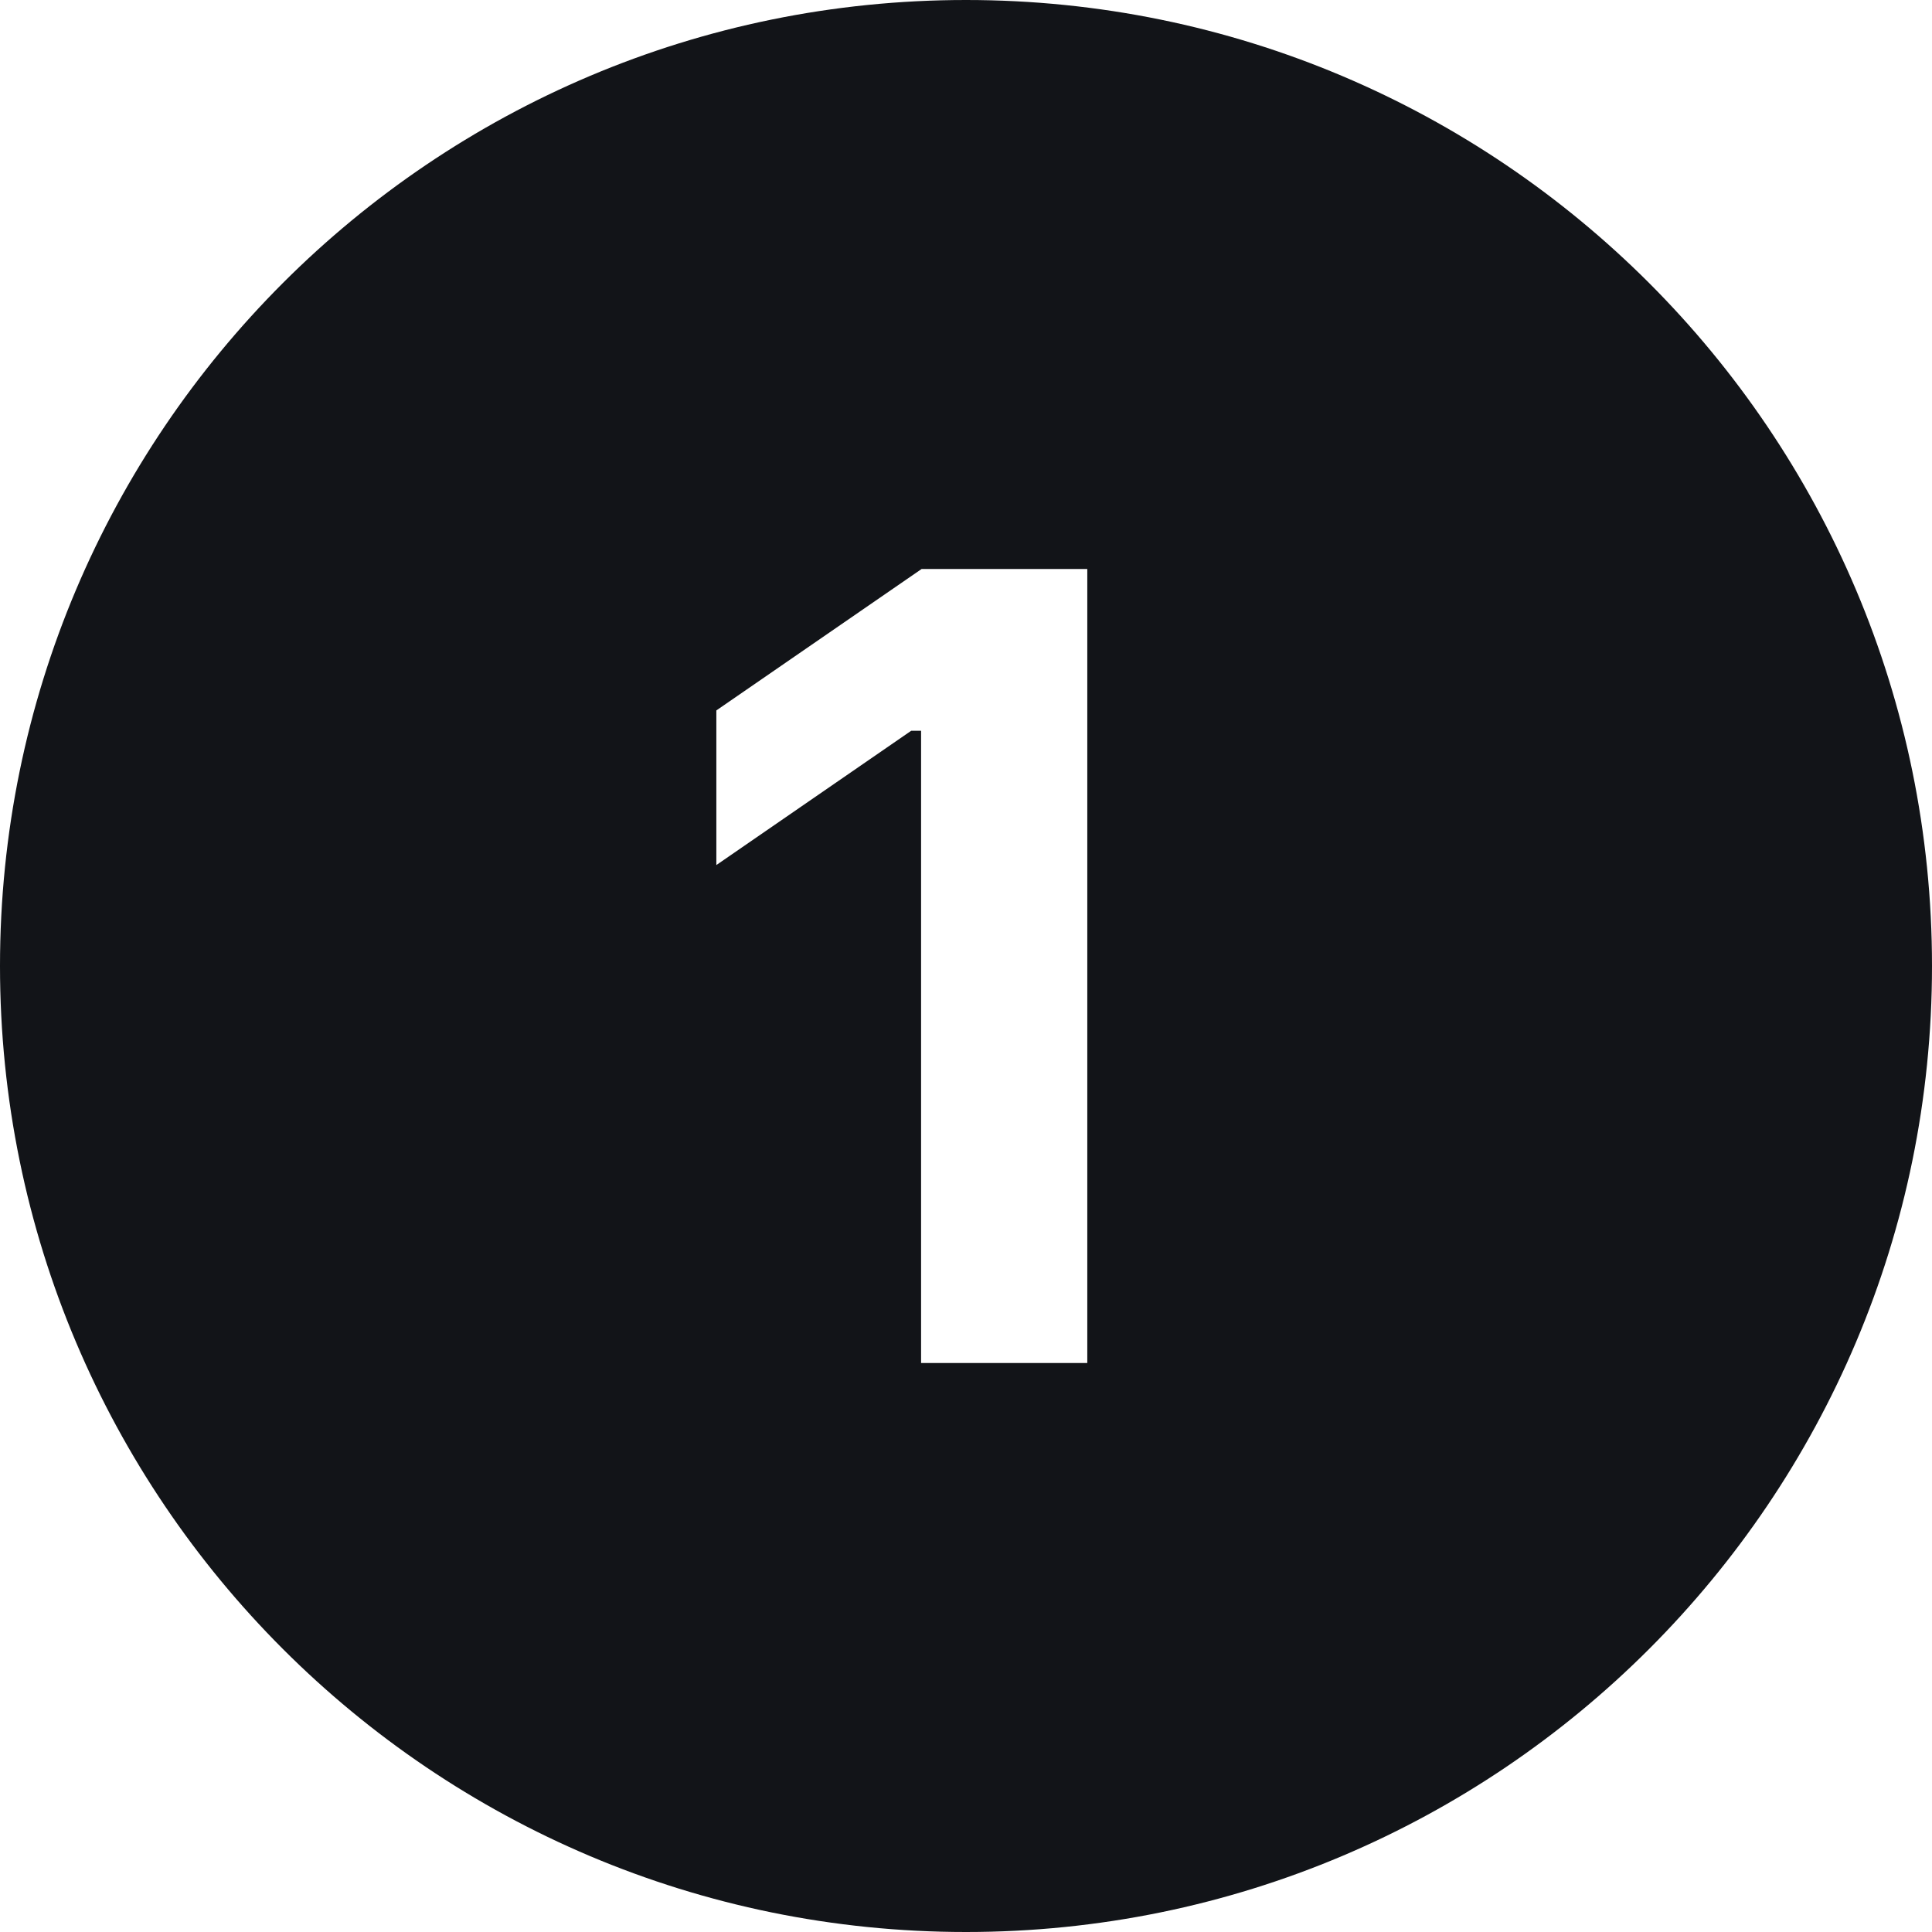 <svg width="32" height="32" viewBox="0 0 32 32" fill="none" xmlns="http://www.w3.org/2000/svg">
<g clip-path="url(#clip0_11_2352)">
<path d="M16 0C7.164 0 0 7.164 0 16C0 24.836 7.164 32 16 32C24.836 32 32 24.836 32 16C32 7.164 24.836 0 16 0ZM18.008 22.576H15.256V12.104H15.092L11.865 14.328V11.767L15.265 9.424H18.009V22.576H18.008Z" fill="#121418"/>
</g>
<defs>
<clipPath id="clip0_11_2352">
<rect width="32" height="32" fill="white"/>
</clipPath>
</defs>
</svg>

